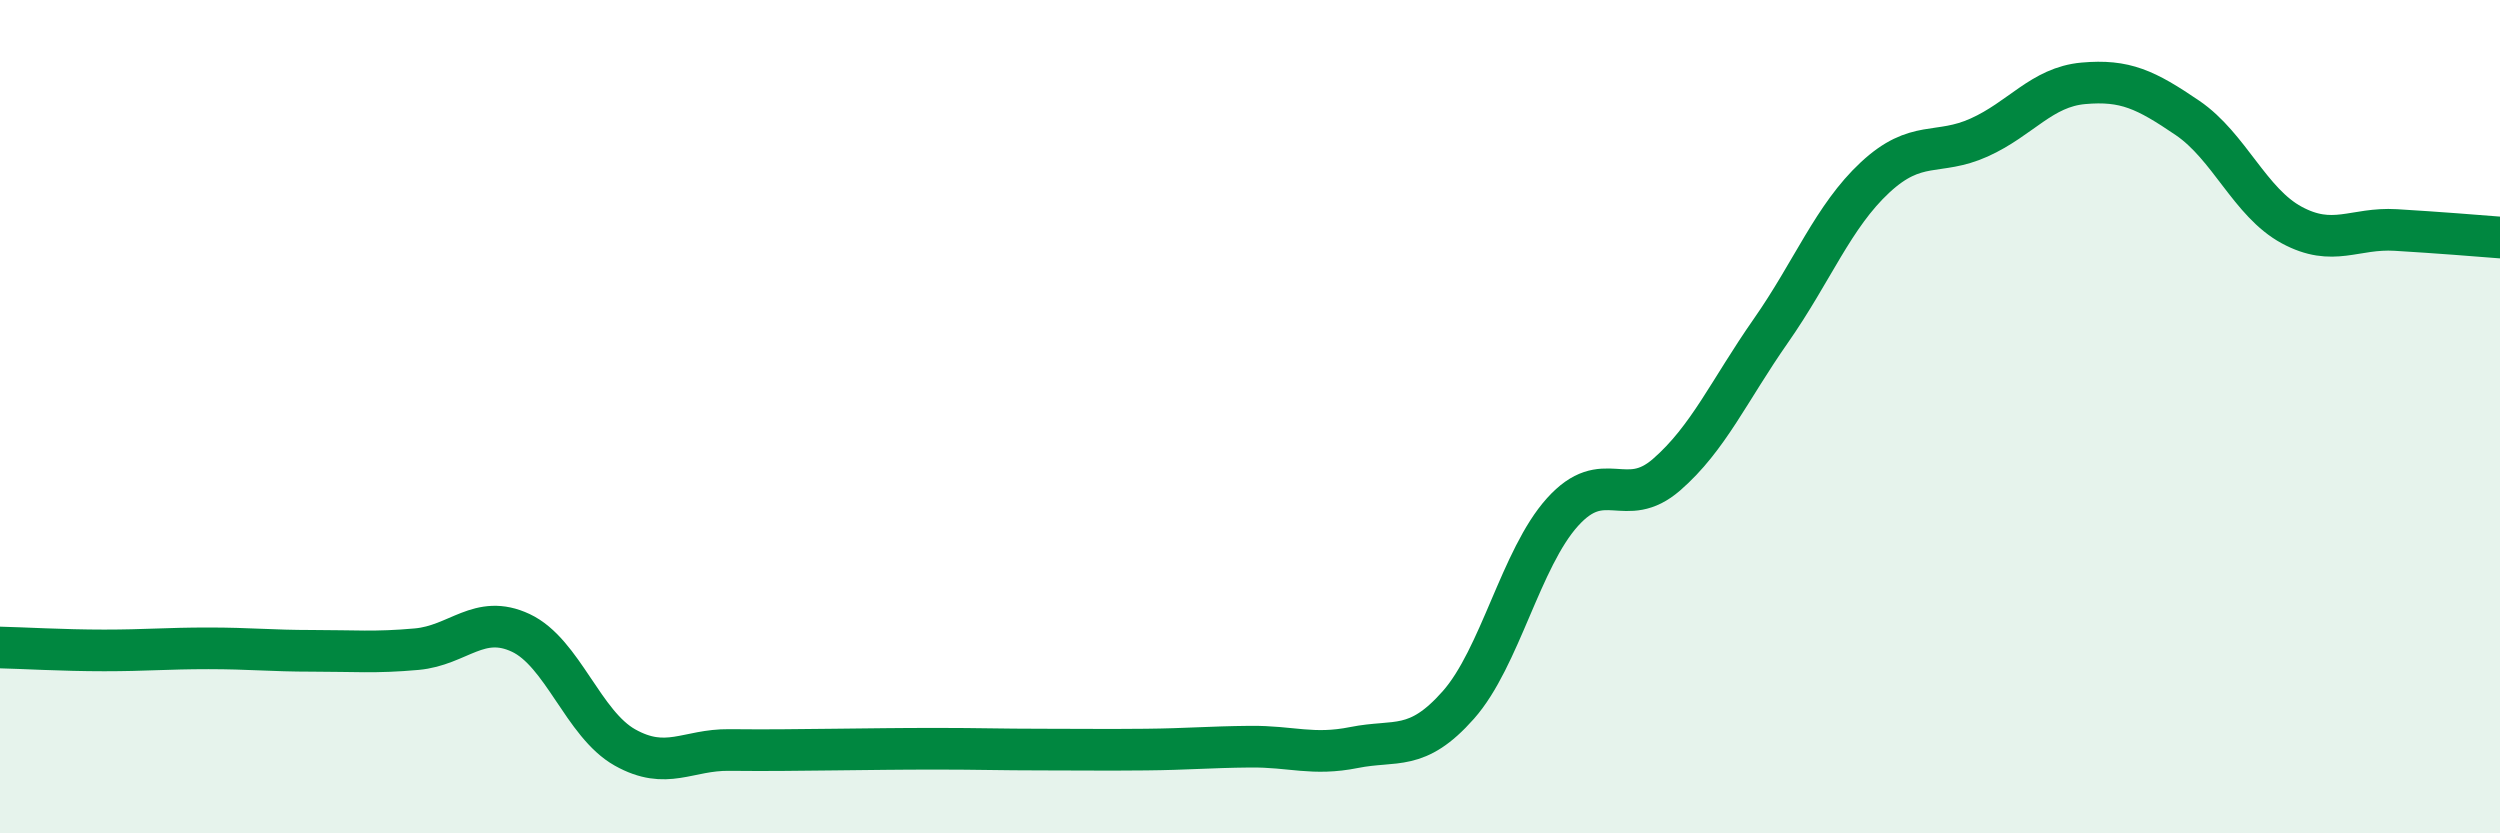 
    <svg width="60" height="20" viewBox="0 0 60 20" xmlns="http://www.w3.org/2000/svg">
      <path
        d="M 0,15.54 C 0.5,15.55 1.5,15.61 2.5,15.61 C 3.5,15.61 4,15.56 5,15.56 C 6,15.56 6.5,15.62 7.5,15.62 C 8.5,15.62 9,15.67 10,15.58 C 11,15.49 11.5,14.72 12.5,15.19 C 13.5,15.66 14,17.38 15,17.94 C 16,18.5 16.5,17.99 17.5,18 C 18.5,18.01 19,18 20,17.99 C 21,17.98 21.5,17.97 22.5,17.97 C 23.5,17.97 24,17.99 25,17.99 C 26,17.99 26.5,18 27.5,17.99 C 28.5,17.98 29,17.93 30,17.92 C 31,17.91 31.5,18.14 32.5,17.94 C 33.5,17.74 34,18.05 35,16.92 C 36,15.79 36.5,13.4 37.5,12.29 C 38.5,11.18 39,12.26 40,11.39 C 41,10.52 41.5,9.37 42.5,7.94 C 43.5,6.51 44,5.19 45,4.26 C 46,3.33 46.5,3.75 47.5,3.3 C 48.5,2.85 49,2.09 50,2 C 51,1.91 51.5,2.15 52.5,2.83 C 53.5,3.51 54,4.86 55,5.4 C 56,5.94 56.5,5.46 57.5,5.52 C 58.5,5.58 59.5,5.66 60,5.7L60 20L0 20Z"
        fill="#008740"
        opacity="0.1"
        stroke-linecap="round"
        stroke-linejoin="round"
      />
      <path
        d="M 0,15.54 C 0.5,15.55 1.5,15.61 2.5,15.61 C 3.5,15.61 4,15.56 5,15.56 C 6,15.56 6.5,15.62 7.5,15.62 C 8.5,15.62 9,15.67 10,15.58 C 11,15.49 11.5,14.72 12.5,15.19 C 13.5,15.66 14,17.38 15,17.94 C 16,18.5 16.5,17.99 17.5,18 C 18.5,18.01 19,18 20,17.99 C 21,17.98 21.5,17.97 22.5,17.97 C 23.5,17.97 24,17.99 25,17.99 C 26,17.99 26.5,18 27.5,17.99 C 28.5,17.98 29,17.93 30,17.92 C 31,17.91 31.5,18.14 32.5,17.94 C 33.5,17.74 34,18.05 35,16.92 C 36,15.79 36.5,13.4 37.5,12.29 C 38.5,11.18 39,12.26 40,11.39 C 41,10.52 41.5,9.37 42.5,7.94 C 43.5,6.51 44,5.19 45,4.26 C 46,3.33 46.5,3.75 47.5,3.3 C 48.5,2.85 49,2.09 50,2 C 51,1.91 51.5,2.15 52.5,2.83 C 53.5,3.51 54,4.86 55,5.4 C 56,5.94 56.5,5.46 57.5,5.52 C 58.5,5.58 59.5,5.66 60,5.7"
        stroke="#008740"
        stroke-width="1"
        fill="none"
        stroke-linecap="round"
        stroke-linejoin="round"
      />
    </svg>
  